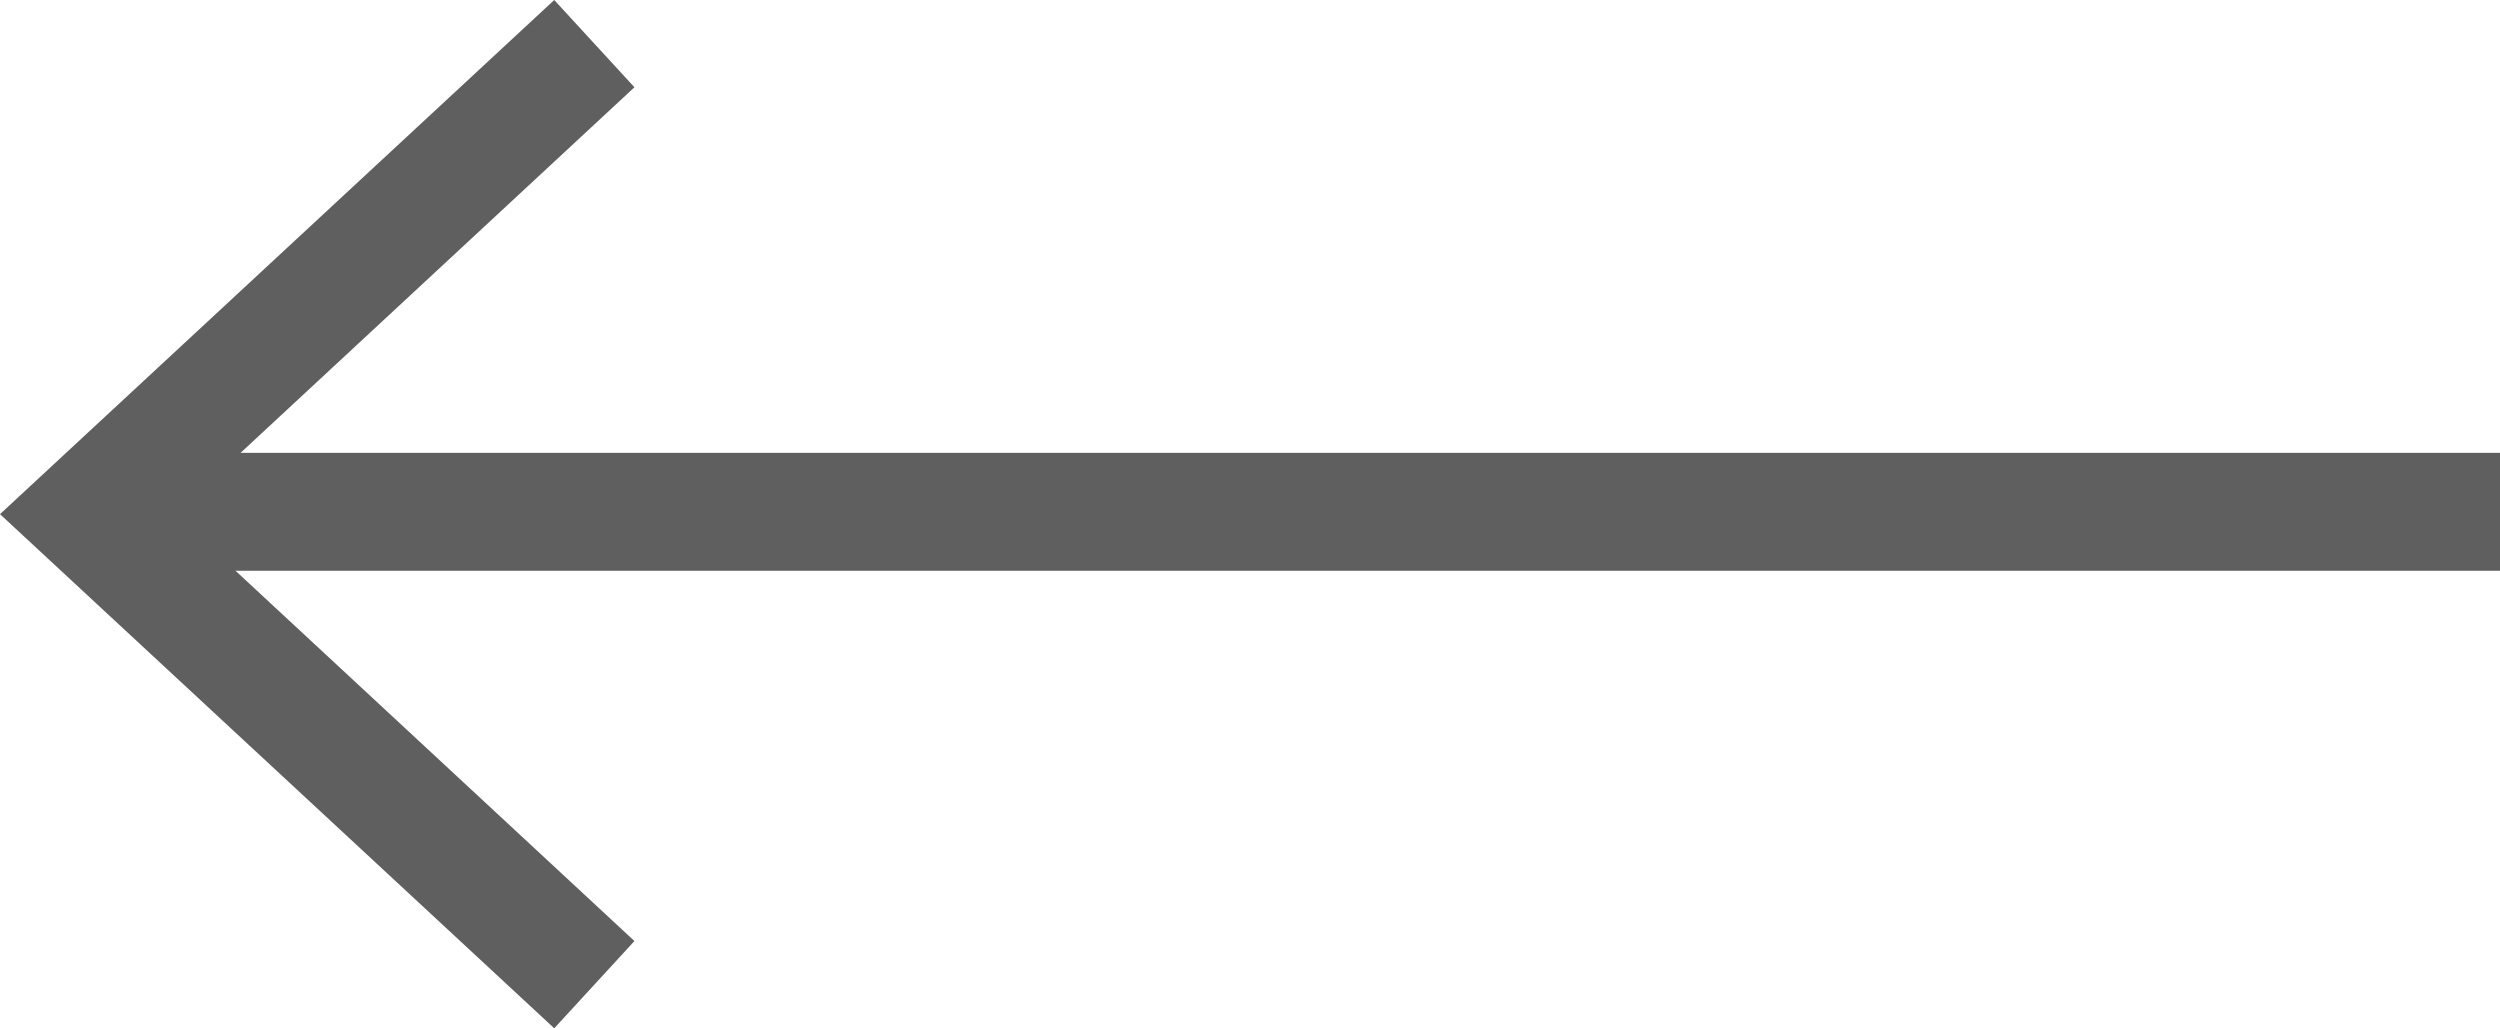<?xml version="1.0" encoding="UTF-8"?> <!-- Generator: Adobe Illustrator 26.1.0, SVG Export Plug-In . SVG Version: 6.00 Build 0) --> <svg xmlns="http://www.w3.org/2000/svg" xmlns:xlink="http://www.w3.org/1999/xlink" id="Слой_1" x="0px" y="0px" viewBox="0 0 106 43.6" style="enable-background:new 0 0 106 43.6;" xml:space="preserve"> <style type="text/css"> .st0{fill:#5F5F5F;} </style> <g> <g> <rect x="6" y="19.2" class="st0" width="100" height="5"></rect> </g> <g> <polygon class="st0" points="23.5,43.6 0,21.8 23.5,0 26.9,3.7 7.4,21.8 26.9,39.9 "></polygon> </g> </g> </svg> 